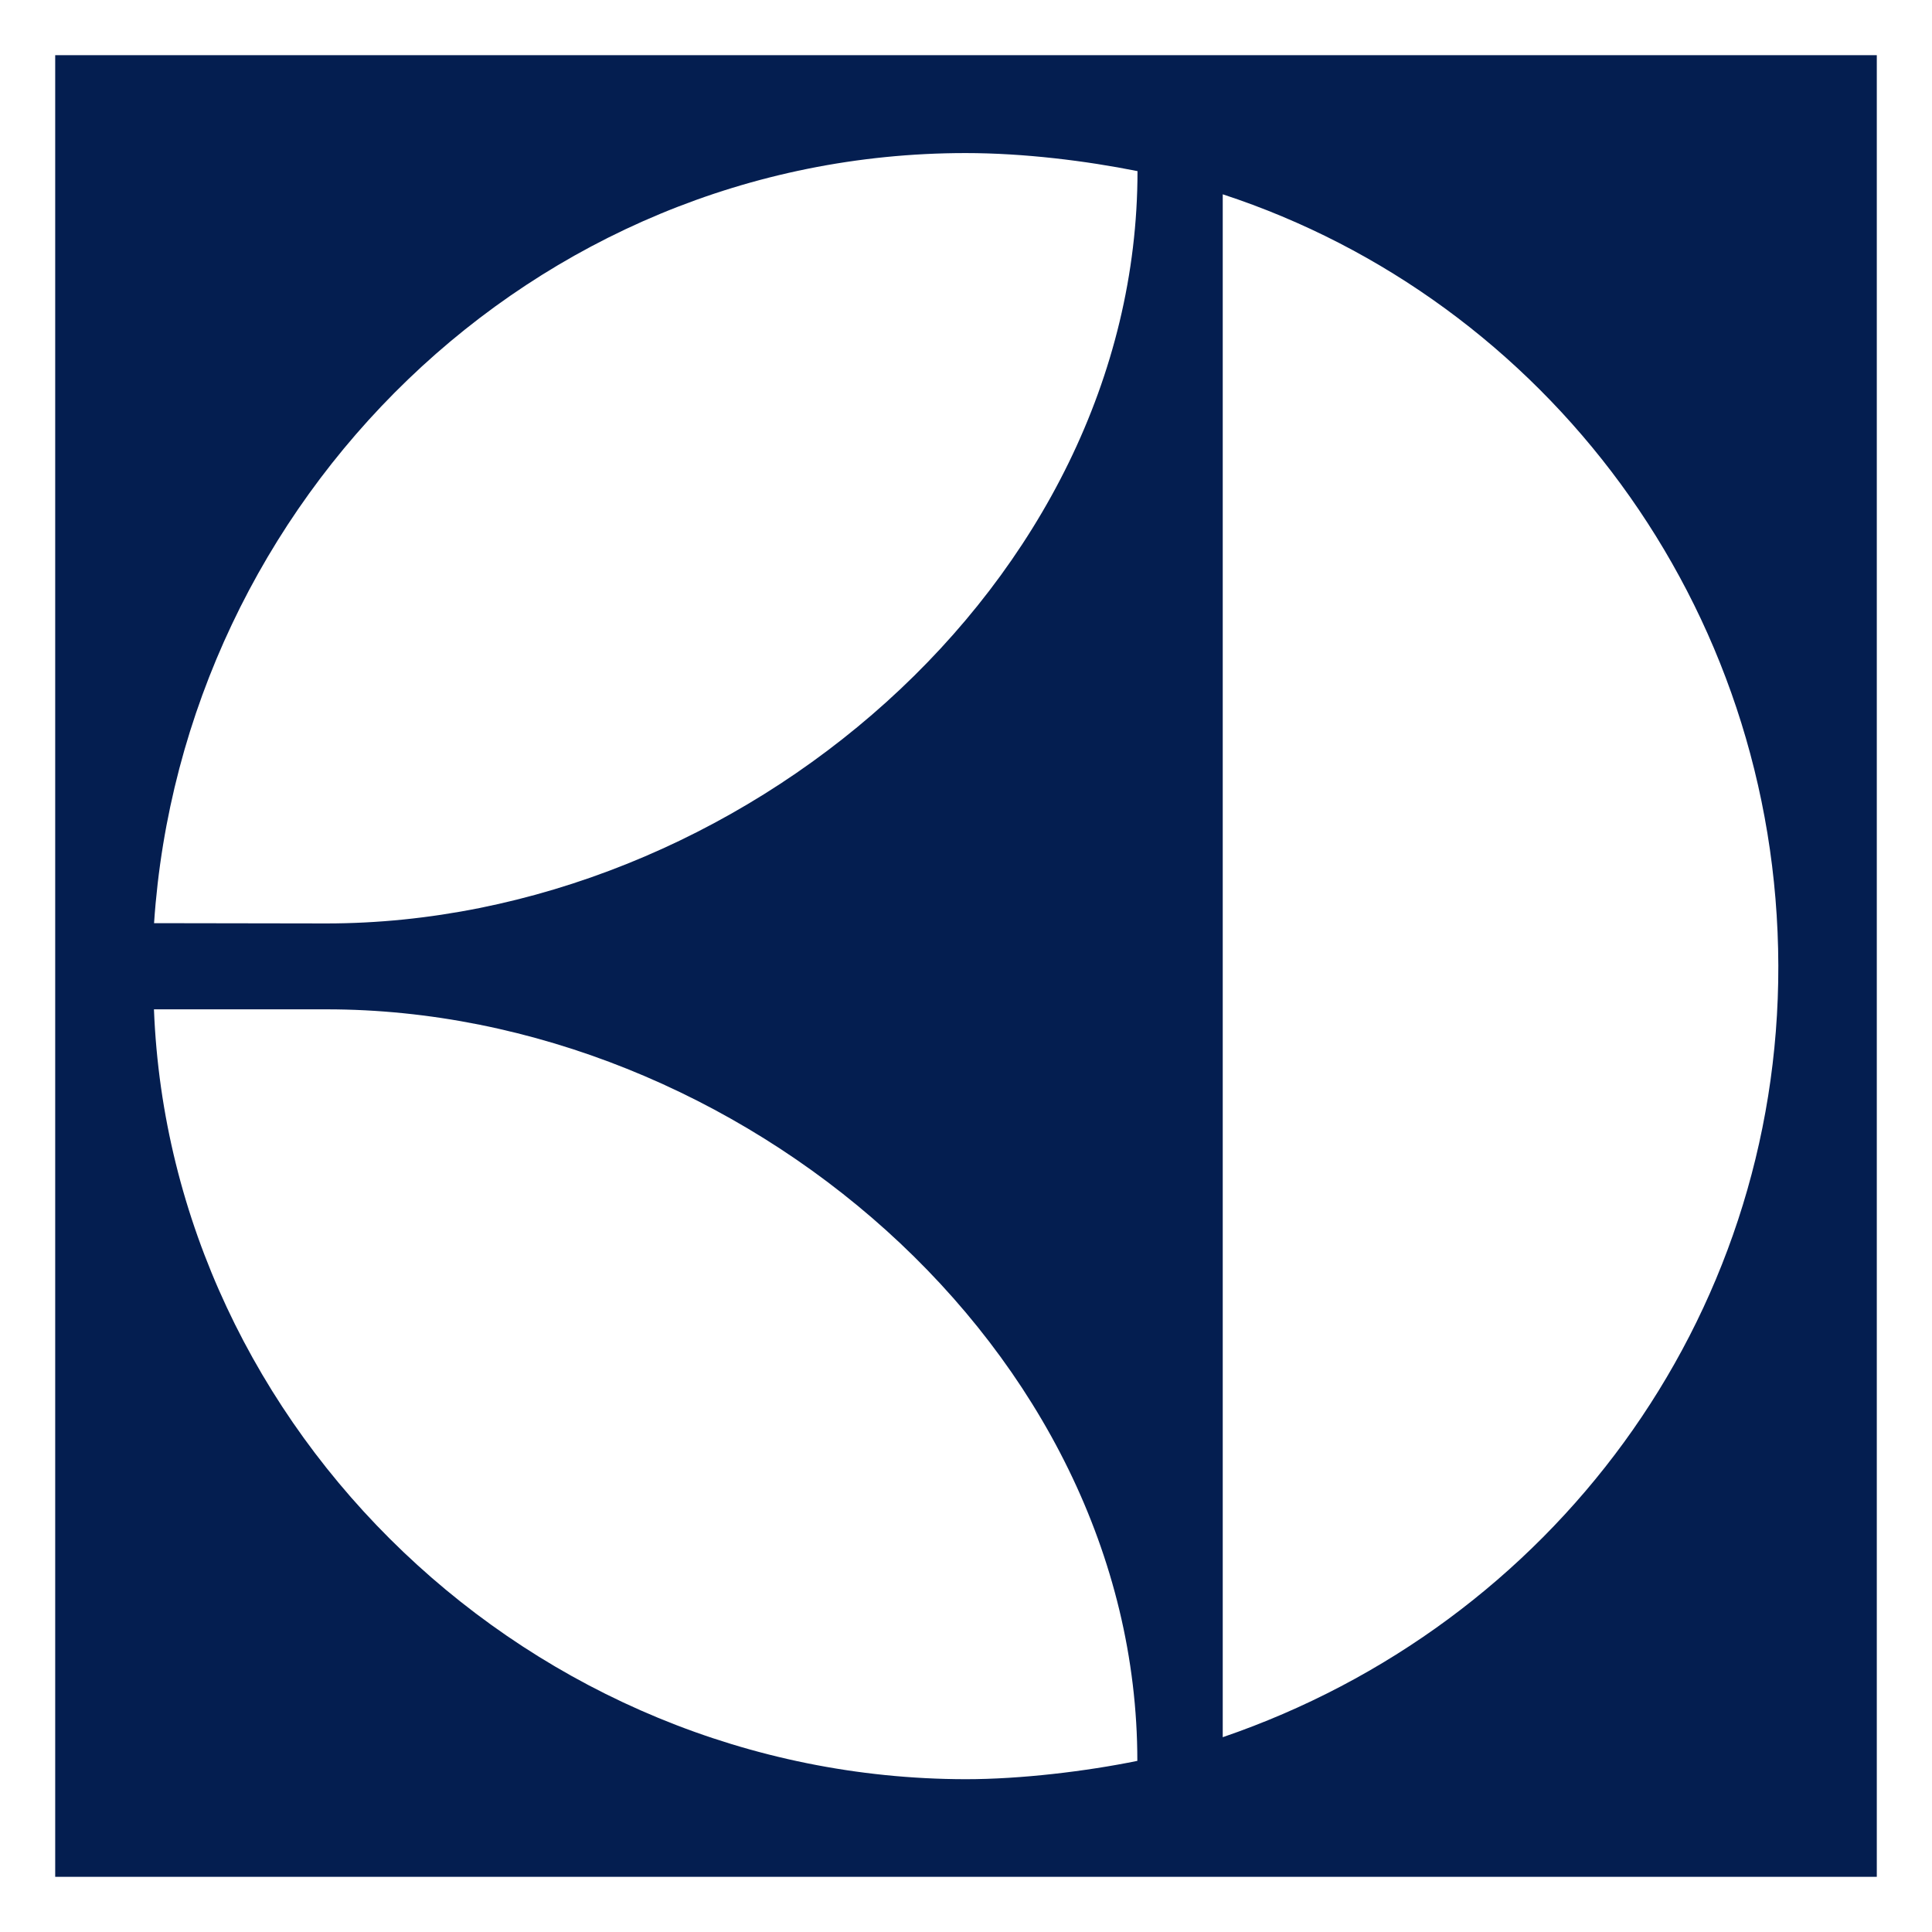<svg width="35" height="35" viewBox="0 0 35 35" fill="none" xmlns="http://www.w3.org/2000/svg">
<rect width="35" height="35" fill="white"/>
<path d="M1 34H34V1H1V34ZM22.151 3.52C27.985 5.431 32.2 10.961 32.216 17.492C32.231 23.919 28.101 29.434 22.151 31.471V3.52ZM17.494 2.773C18.549 2.773 19.672 2.913 20.607 3.1C20.607 10.575 13.375 16.729 5.912 16.729L2.791 16.724C3.304 9.06 9.646 2.773 17.494 2.773ZM5.915 18.285C13.377 18.285 20.604 24.432 20.604 31.9C19.672 32.09 18.493 32.232 17.494 32.232C9.641 32.221 3.085 25.915 2.789 18.285H5.915Z" fill="#041E50"/>
</svg>
